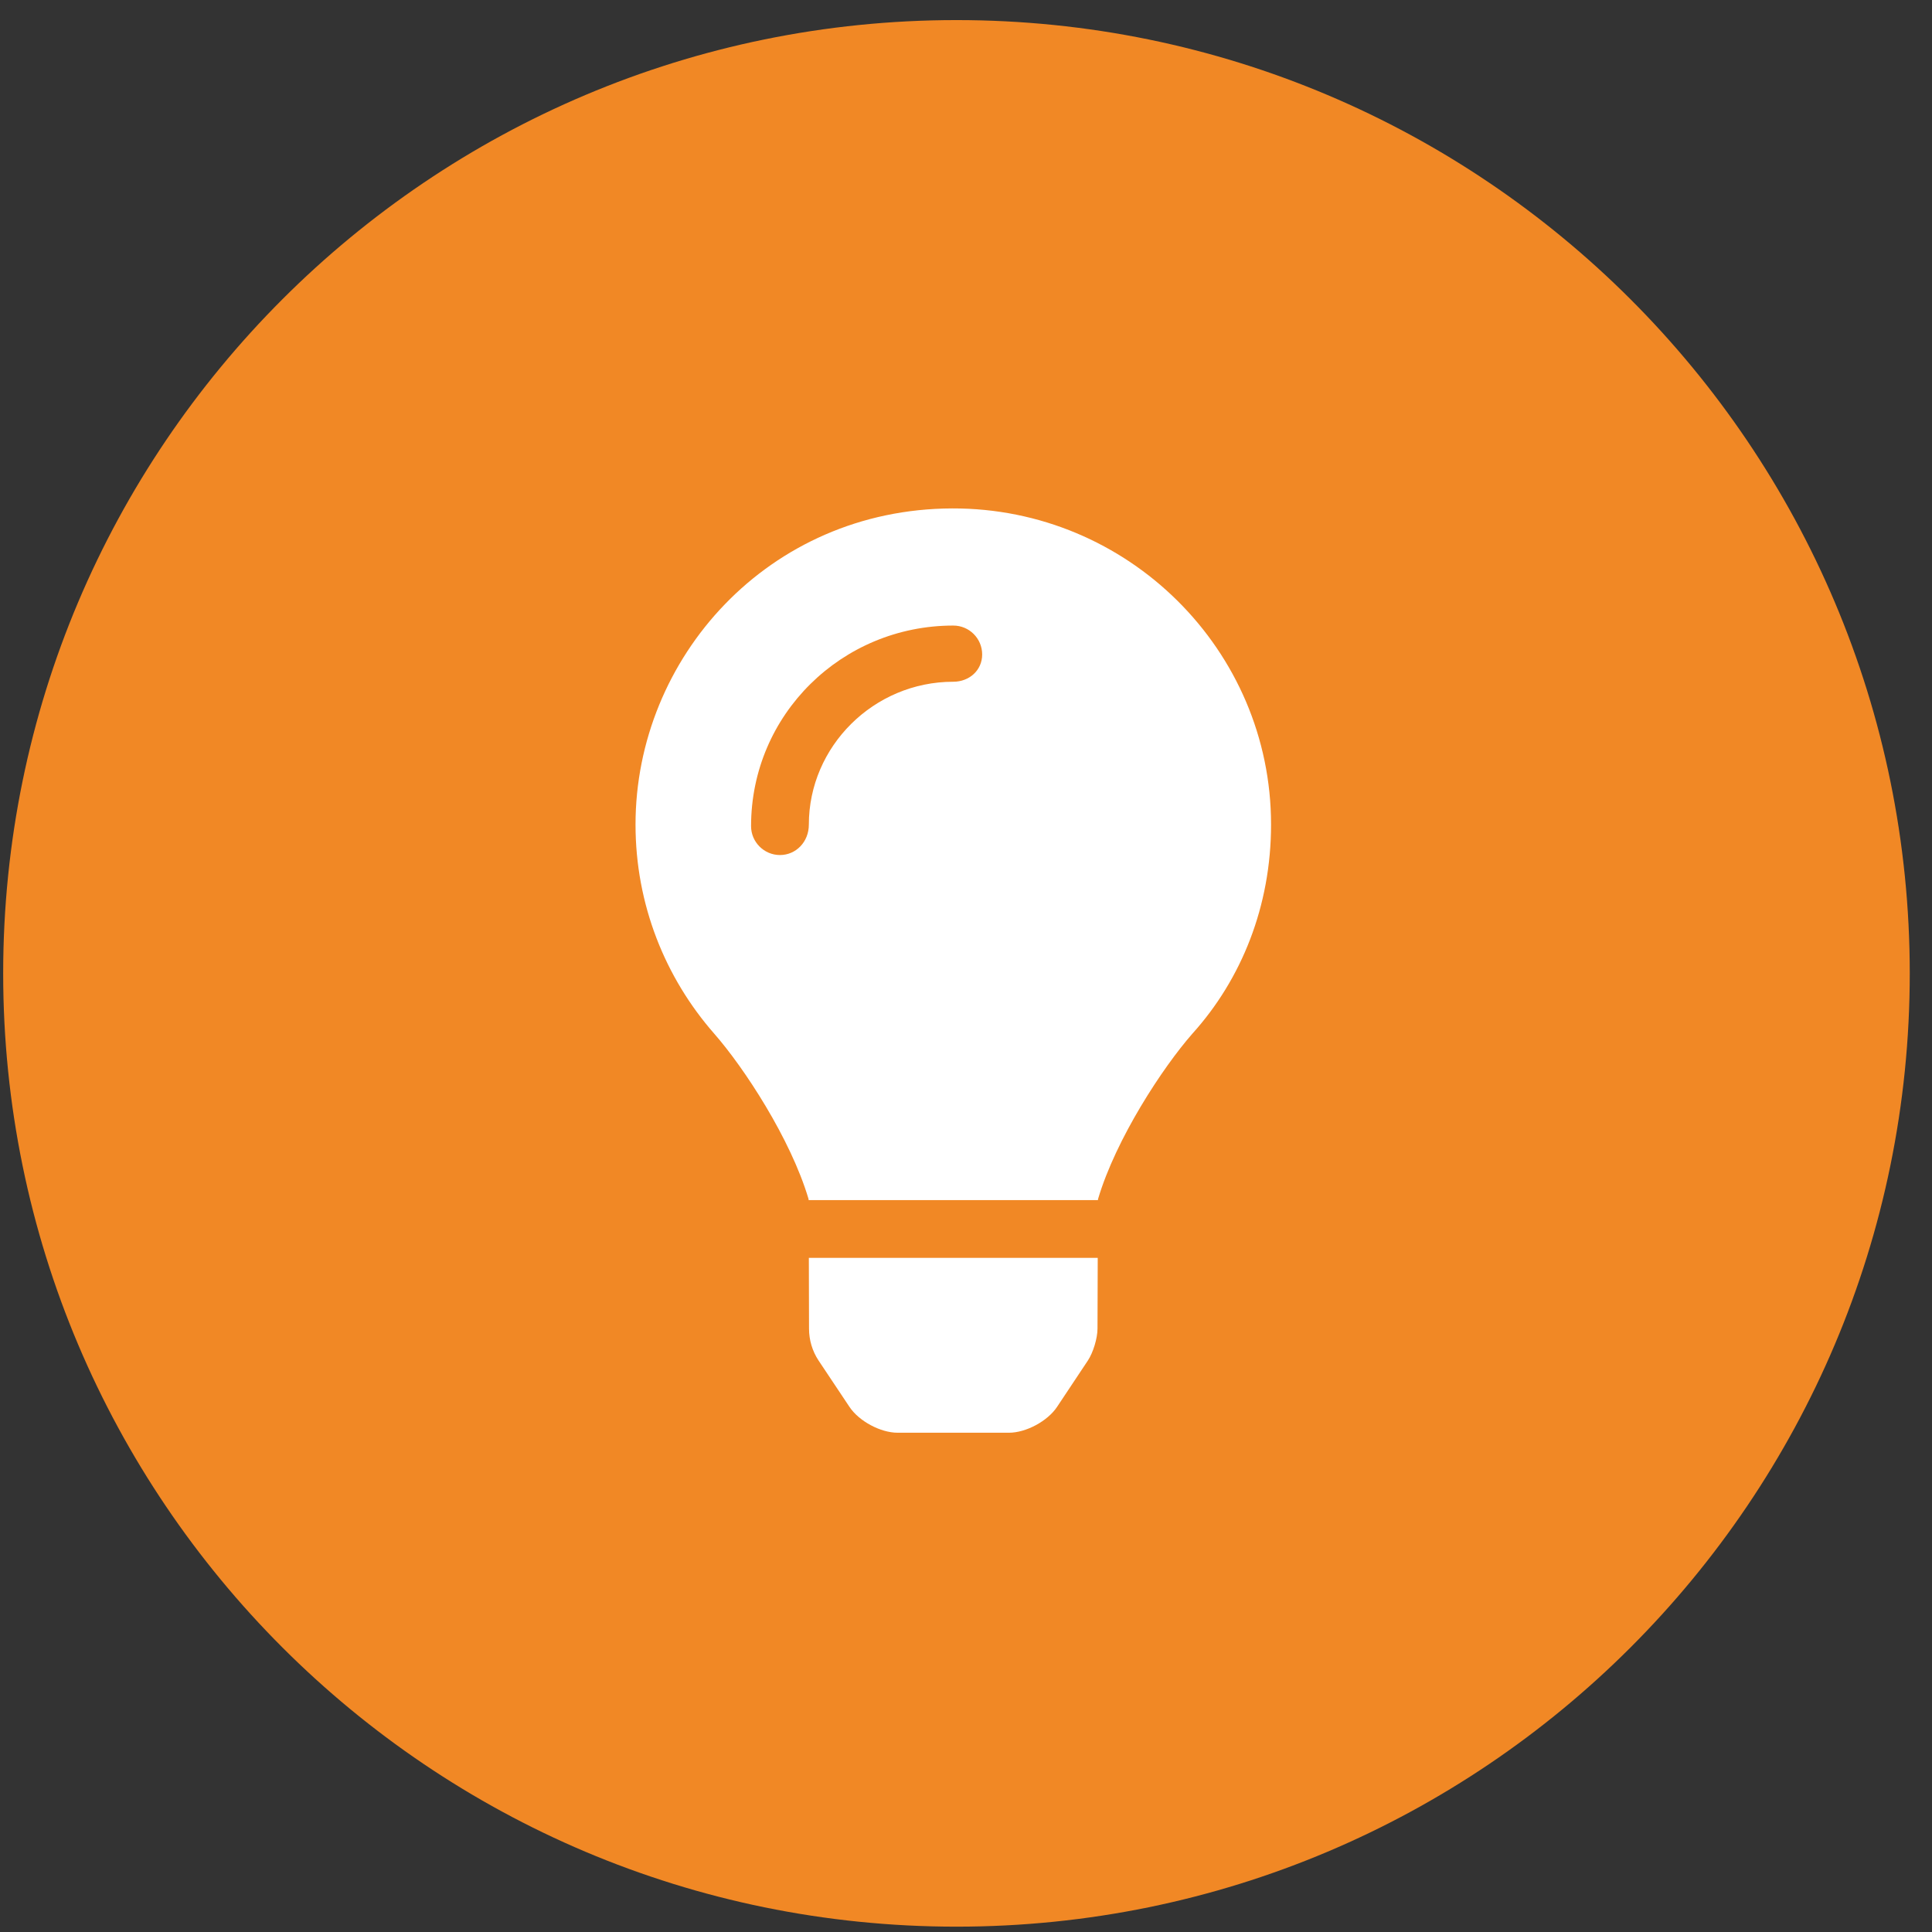<?xml version="1.0" encoding="UTF-8"?> <svg xmlns="http://www.w3.org/2000/svg" width="76" height="76" viewBox="0 0 76 76"><rect x="0" y="0" width="76" height="76" fill="#333333" stroke="none"/><g fill="none" fill-rule="evenodd" transform="translate(.125 .787)"><path fill="#F18825" d="M0,37.503 C0,16.792 16.789,0.003 37.5,0.003 C58.211,0.003 75,16.792 75,37.503 C75,58.213 58.211,75.003 37.5,75.003 C16.789,75.003 0,58.213 0,37.503 Z"></path><path fill="#FFF" d="M37.375,26.031 C34.241,26.031 31.693,28.58 31.693,31.649 C31.693,32.337 31.182,32.848 30.557,32.848 C29.932,32.848 29.42,32.337 29.42,31.712 C29.42,27.326 32.989,23.821 37.375,23.821 C38.003,23.821 38.511,24.33 38.511,24.958 C38.511,25.586 38,26.031 37.375,26.031 L37.375,26.031 Z M37.332,19.213 C30.091,19.235 24.875,25.105 24.875,31.648 C24.875,34.8 26.043,37.674 27.969,39.873 C29.143,41.211 30.976,44.008 31.678,46.368 C31.68,46.385 31.684,46.404 31.686,46.423 L43.064,46.423 C43.066,46.404 43.071,46.386 43.073,46.368 C43.775,44.008 45.608,41.211 46.782,39.873 C48.71,37.735 49.875,34.865 49.875,31.648 C49.875,24.795 44.257,19.192 37.332,19.213 L37.332,19.213 Z M31.7,51.478 C31.7,51.925 31.829,52.361 32.076,52.734 L33.293,54.559 C33.666,55.118 34.512,55.573 35.185,55.573 L39.565,55.573 C40.235,55.573 41.082,55.118 41.455,54.559 L42.668,52.735 C42.877,52.42 43.048,51.856 43.048,51.478 L43.057,48.694 L31.693,48.694 L31.7,51.478 Z"></path></g></svg> 